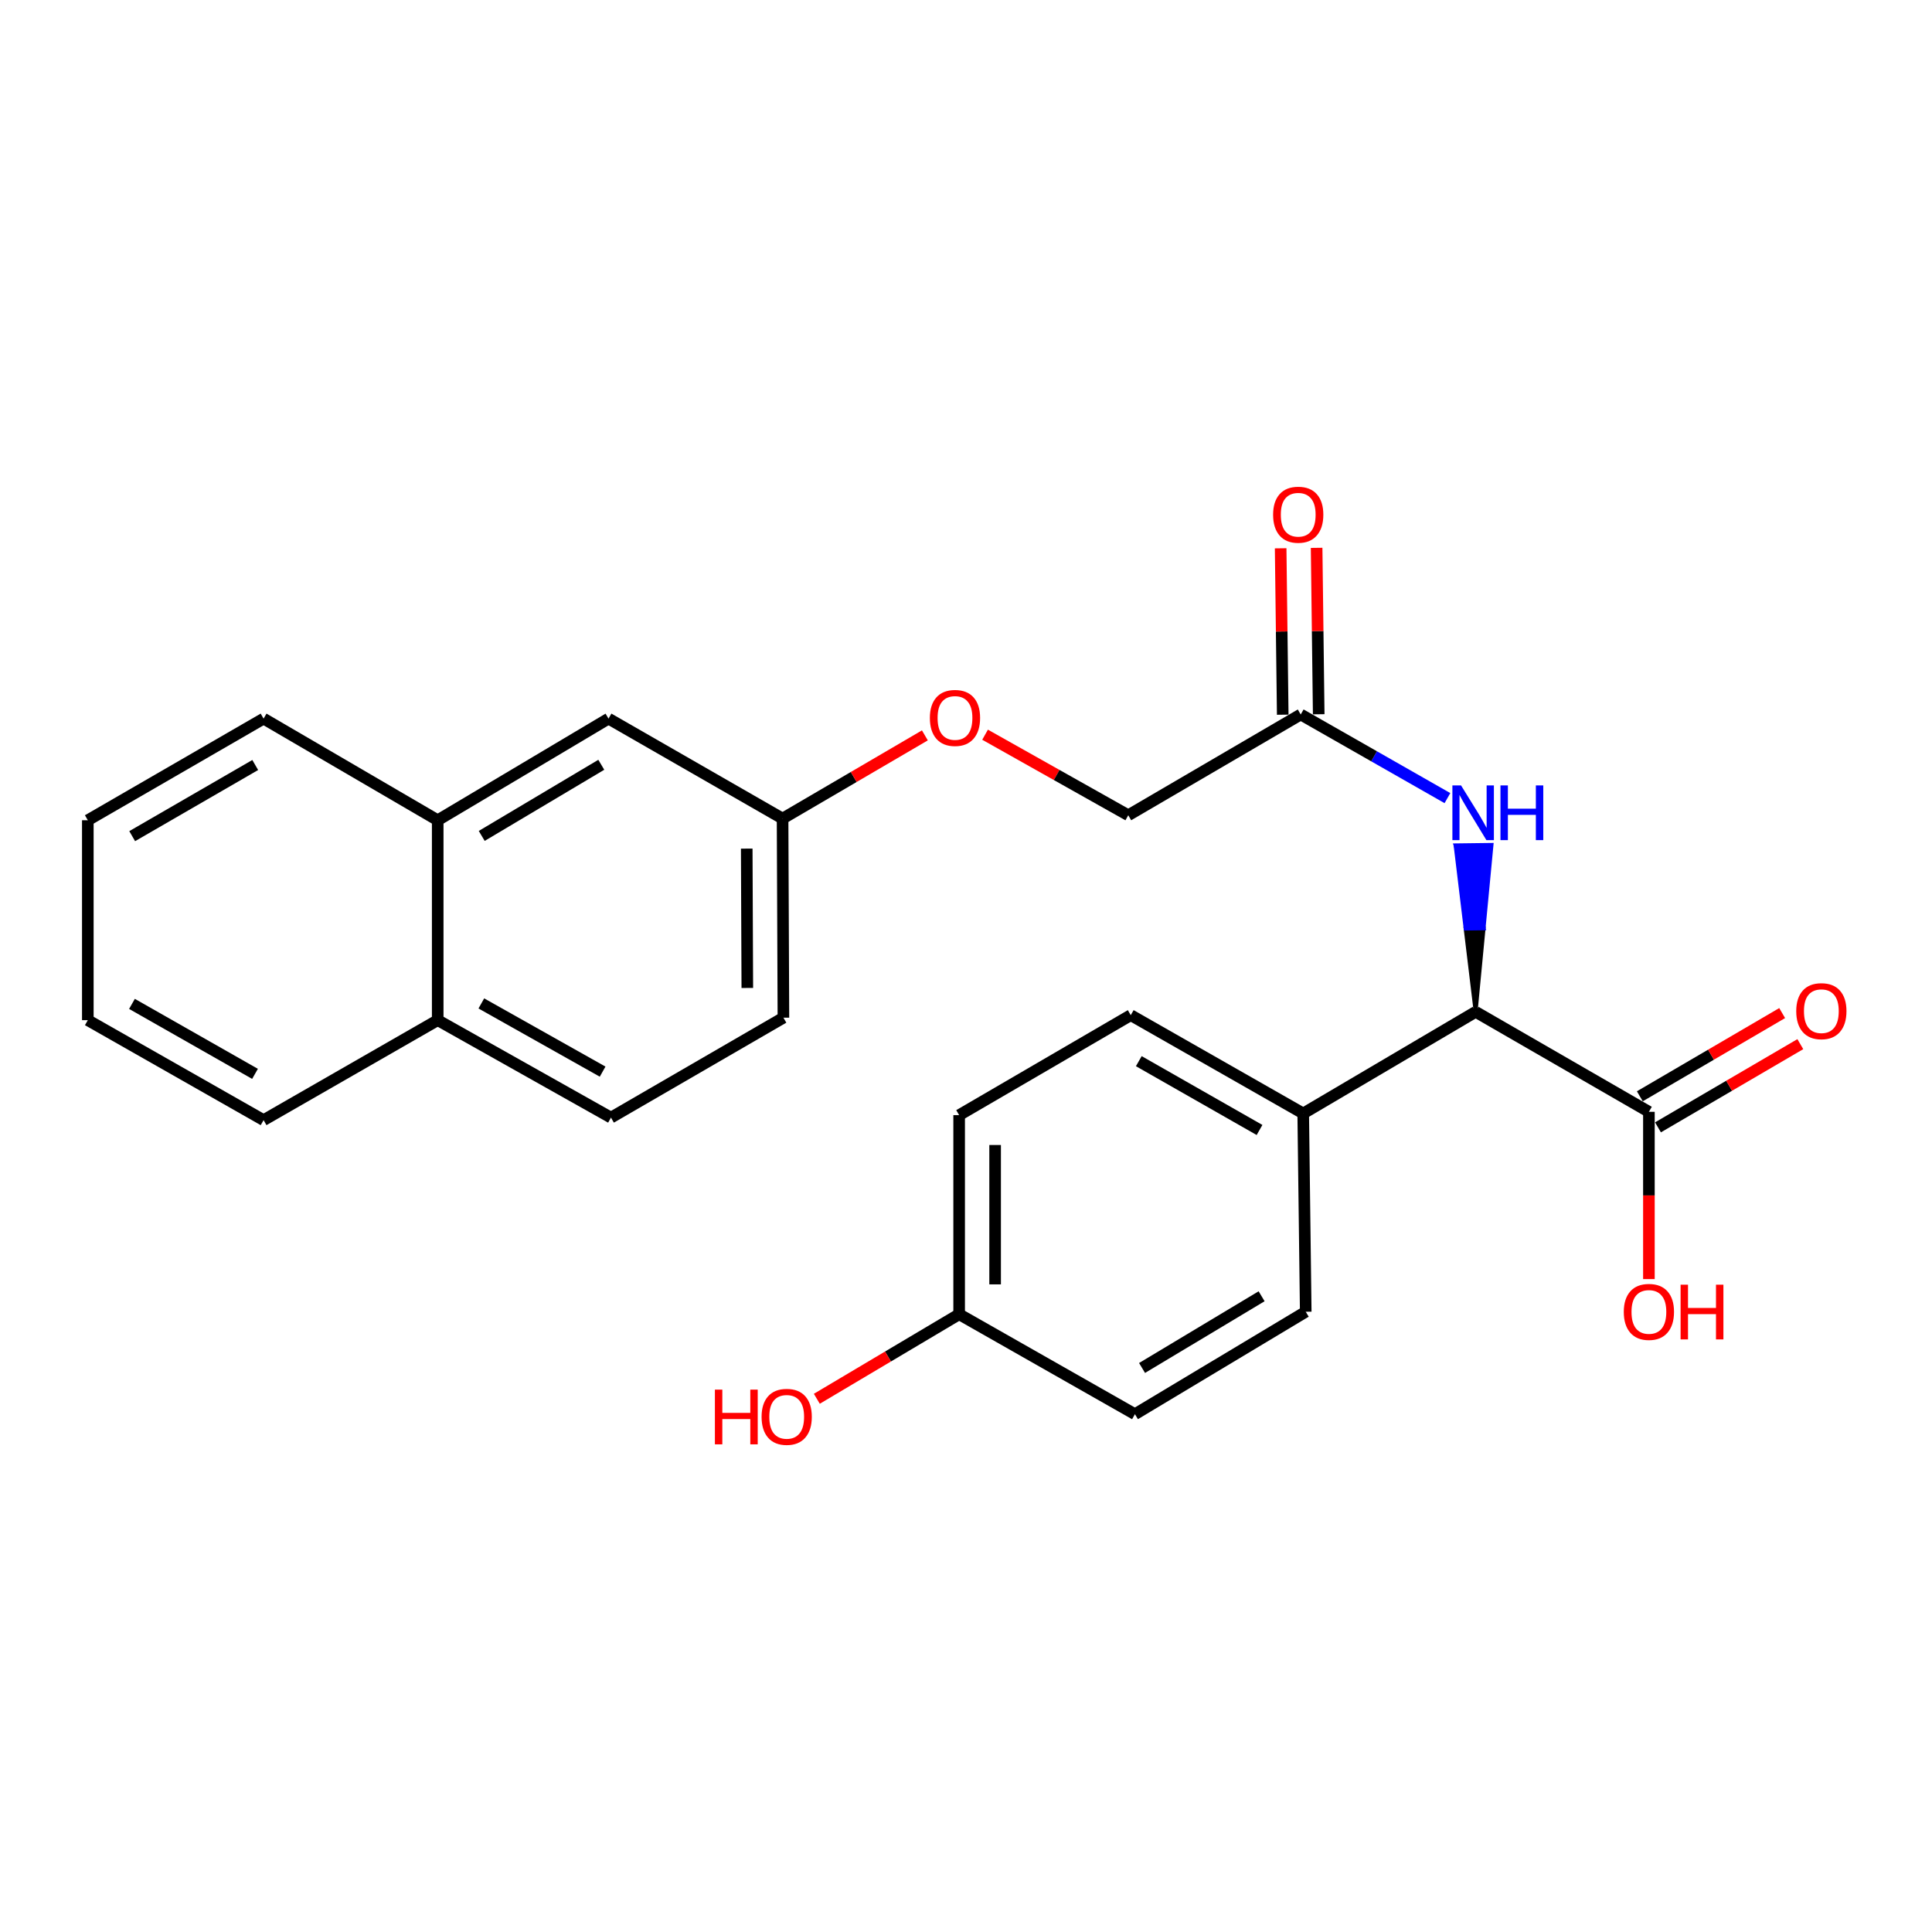 <?xml version='1.0' encoding='iso-8859-1'?>
<svg version='1.1' baseProfile='full'
              xmlns='http://www.w3.org/2000/svg'
                      xmlns:rdkit='http://www.rdkit.org/xml'
                      xmlns:xlink='http://www.w3.org/1999/xlink'
                  xml:space='preserve'
width='1000px' height='1000px' viewBox='0 0 1000 1000'>
<!-- END OF HEADER -->
<rect style='opacity:1.0;fill:#FFFFFF;stroke:none' width='1000' height='1000' x='0' y='0'> </rect>
<path class='bond-0' d='M 763.789,523.728 L 853.471,575.475' style='fill:none;fill-rule:evenodd;stroke:#000000;stroke-width:6px;stroke-linecap:butt;stroke-linejoin:miter;stroke-opacity:1' />
<path class='bond-1' d='M 763.789,523.728 L 767.903,480.519 L 758.593,480.636 Z' style='fill:#000000;fill-rule:evenodd;fill-opacity:1;stroke:#000000;stroke-width:2px;stroke-linecap:butt;stroke-linejoin:miter;stroke-opacity:1;' />
<path class='bond-1' d='M 767.903,480.519 L 753.397,437.544 L 772.016,437.31 Z' style='fill:#0000FF;fill-rule:evenodd;fill-opacity:1;stroke:#0000FF;stroke-width:2px;stroke-linecap:butt;stroke-linejoin:miter;stroke-opacity:1;' />
<path class='bond-1' d='M 767.903,480.519 L 758.593,480.636 L 753.397,437.544 Z' style='fill:#0000FF;fill-rule:evenodd;fill-opacity:1;stroke:#0000FF;stroke-width:2px;stroke-linecap:butt;stroke-linejoin:miter;stroke-opacity:1;' />
<path class='bond-3' d='M 763.789,523.728 L 674.542,576.333' style='fill:none;fill-rule:evenodd;stroke:#000000;stroke-width:6px;stroke-linecap:butt;stroke-linejoin:miter;stroke-opacity:1' />
<path class='bond-5' d='M 858.17,583.513 L 895.007,561.978' style='fill:none;fill-rule:evenodd;stroke:#000000;stroke-width:6px;stroke-linecap:butt;stroke-linejoin:miter;stroke-opacity:1' />
<path class='bond-5' d='M 895.007,561.978 L 931.843,540.443' style='fill:none;fill-rule:evenodd;stroke:#FF0000;stroke-width:6px;stroke-linecap:butt;stroke-linejoin:miter;stroke-opacity:1' />
<path class='bond-5' d='M 848.772,567.437 L 885.609,545.902' style='fill:none;fill-rule:evenodd;stroke:#000000;stroke-width:6px;stroke-linecap:butt;stroke-linejoin:miter;stroke-opacity:1' />
<path class='bond-5' d='M 885.609,545.902 L 922.445,524.367' style='fill:none;fill-rule:evenodd;stroke:#FF0000;stroke-width:6px;stroke-linecap:butt;stroke-linejoin:miter;stroke-opacity:1' />
<path class='bond-15' d='M 853.471,575.475 L 853.471,618.762' style='fill:none;fill-rule:evenodd;stroke:#000000;stroke-width:6px;stroke-linecap:butt;stroke-linejoin:miter;stroke-opacity:1' />
<path class='bond-15' d='M 853.471,618.762 L 853.471,662.05' style='fill:none;fill-rule:evenodd;stroke:#FF0000;stroke-width:6px;stroke-linecap:butt;stroke-linejoin:miter;stroke-opacity:1' />
<path class='bond-2' d='M 749.188,413.104 L 711.218,391.459' style='fill:none;fill-rule:evenodd;stroke:#0000FF;stroke-width:6px;stroke-linecap:butt;stroke-linejoin:miter;stroke-opacity:1' />
<path class='bond-2' d='M 711.218,391.459 L 673.249,369.813' style='fill:none;fill-rule:evenodd;stroke:#000000;stroke-width:6px;stroke-linecap:butt;stroke-linejoin:miter;stroke-opacity:1' />
<path class='bond-7' d='M 682.559,369.697 L 682.021,326.63' style='fill:none;fill-rule:evenodd;stroke:#000000;stroke-width:6px;stroke-linecap:butt;stroke-linejoin:miter;stroke-opacity:1' />
<path class='bond-7' d='M 682.021,326.63 L 681.482,283.562' style='fill:none;fill-rule:evenodd;stroke:#FF0000;stroke-width:6px;stroke-linecap:butt;stroke-linejoin:miter;stroke-opacity:1' />
<path class='bond-7' d='M 663.939,369.93 L 663.401,326.862' style='fill:none;fill-rule:evenodd;stroke:#000000;stroke-width:6px;stroke-linecap:butt;stroke-linejoin:miter;stroke-opacity:1' />
<path class='bond-7' d='M 663.401,326.862 L 662.863,283.795' style='fill:none;fill-rule:evenodd;stroke:#FF0000;stroke-width:6px;stroke-linecap:butt;stroke-linejoin:miter;stroke-opacity:1' />
<path class='bond-14' d='M 673.249,369.813 L 583.991,421.974' style='fill:none;fill-rule:evenodd;stroke:#000000;stroke-width:6px;stroke-linecap:butt;stroke-linejoin:miter;stroke-opacity:1' />
<path class='bond-9' d='M 674.542,576.333 L 585.274,525.446' style='fill:none;fill-rule:evenodd;stroke:#000000;stroke-width:6px;stroke-linecap:butt;stroke-linejoin:miter;stroke-opacity:1' />
<path class='bond-9' d='M 651.93,584.877 L 589.442,549.256' style='fill:none;fill-rule:evenodd;stroke:#000000;stroke-width:6px;stroke-linecap:butt;stroke-linejoin:miter;stroke-opacity:1' />
<path class='bond-10' d='M 674.542,576.333 L 675.846,678.957' style='fill:none;fill-rule:evenodd;stroke:#000000;stroke-width:6px;stroke-linecap:butt;stroke-linejoin:miter;stroke-opacity:1' />
<path class='bond-4' d='M 226.556,424.56 L 314.966,371.955' style='fill:none;fill-rule:evenodd;stroke:#000000;stroke-width:6px;stroke-linecap:butt;stroke-linejoin:miter;stroke-opacity:1' />
<path class='bond-4' d='M 249.34,432.672 L 311.226,395.848' style='fill:none;fill-rule:evenodd;stroke:#000000;stroke-width:6px;stroke-linecap:butt;stroke-linejoin:miter;stroke-opacity:1' />
<path class='bond-21' d='M 226.556,424.56 L 136.43,371.955' style='fill:none;fill-rule:evenodd;stroke:#000000;stroke-width:6px;stroke-linecap:butt;stroke-linejoin:miter;stroke-opacity:1' />
<path class='bond-26' d='M 226.556,424.56 L 226.556,528.032' style='fill:none;fill-rule:evenodd;stroke:#000000;stroke-width:6px;stroke-linecap:butt;stroke-linejoin:miter;stroke-opacity:1' />
<path class='bond-6' d='M 314.966,371.955 L 405.062,423.701' style='fill:none;fill-rule:evenodd;stroke:#000000;stroke-width:6px;stroke-linecap:butt;stroke-linejoin:miter;stroke-opacity:1' />
<path class='bond-8' d='M 226.556,528.032 L 316.238,578.475' style='fill:none;fill-rule:evenodd;stroke:#000000;stroke-width:6px;stroke-linecap:butt;stroke-linejoin:miter;stroke-opacity:1' />
<path class='bond-8' d='M 249.138,519.368 L 311.915,554.678' style='fill:none;fill-rule:evenodd;stroke:#000000;stroke-width:6px;stroke-linecap:butt;stroke-linejoin:miter;stroke-opacity:1' />
<path class='bond-22' d='M 226.556,528.032 L 136.43,579.778' style='fill:none;fill-rule:evenodd;stroke:#000000;stroke-width:6px;stroke-linecap:butt;stroke-linejoin:miter;stroke-opacity:1' />
<path class='bond-19' d='M 585.274,525.446 L 496.451,577.192' style='fill:none;fill-rule:evenodd;stroke:#000000;stroke-width:6px;stroke-linecap:butt;stroke-linejoin:miter;stroke-opacity:1' />
<path class='bond-18' d='M 675.846,678.957 L 587.446,731.986' style='fill:none;fill-rule:evenodd;stroke:#000000;stroke-width:6px;stroke-linecap:butt;stroke-linejoin:miter;stroke-opacity:1' />
<path class='bond-18' d='M 653.006,670.943 L 591.127,708.063' style='fill:none;fill-rule:evenodd;stroke:#000000;stroke-width:6px;stroke-linecap:butt;stroke-linejoin:miter;stroke-opacity:1' />
<path class='bond-11' d='M 316.238,578.475 L 405.496,526.749' style='fill:none;fill-rule:evenodd;stroke:#000000;stroke-width:6px;stroke-linecap:butt;stroke-linejoin:miter;stroke-opacity:1' />
<path class='bond-12' d='M 405.062,423.701 L 441.888,402.167' style='fill:none;fill-rule:evenodd;stroke:#000000;stroke-width:6px;stroke-linecap:butt;stroke-linejoin:miter;stroke-opacity:1' />
<path class='bond-12' d='M 441.888,402.167 L 478.714,380.633' style='fill:none;fill-rule:evenodd;stroke:#FF0000;stroke-width:6px;stroke-linecap:butt;stroke-linejoin:miter;stroke-opacity:1' />
<path class='bond-17' d='M 405.062,423.701 L 405.496,526.749' style='fill:none;fill-rule:evenodd;stroke:#000000;stroke-width:6px;stroke-linecap:butt;stroke-linejoin:miter;stroke-opacity:1' />
<path class='bond-17' d='M 386.506,439.237 L 386.81,511.37' style='fill:none;fill-rule:evenodd;stroke:#000000;stroke-width:6px;stroke-linecap:butt;stroke-linejoin:miter;stroke-opacity:1' />
<path class='bond-13' d='M 509.872,380.28 L 546.931,401.127' style='fill:none;fill-rule:evenodd;stroke:#FF0000;stroke-width:6px;stroke-linecap:butt;stroke-linejoin:miter;stroke-opacity:1' />
<path class='bond-13' d='M 546.931,401.127 L 583.991,421.974' style='fill:none;fill-rule:evenodd;stroke:#000000;stroke-width:6px;stroke-linecap:butt;stroke-linejoin:miter;stroke-opacity:1' />
<path class='bond-16' d='M 496.451,680.25 L 587.446,731.986' style='fill:none;fill-rule:evenodd;stroke:#000000;stroke-width:6px;stroke-linecap:butt;stroke-linejoin:miter;stroke-opacity:1' />
<path class='bond-20' d='M 496.451,680.25 L 459.619,702.128' style='fill:none;fill-rule:evenodd;stroke:#000000;stroke-width:6px;stroke-linecap:butt;stroke-linejoin:miter;stroke-opacity:1' />
<path class='bond-20' d='M 459.619,702.128 L 422.788,724.005' style='fill:none;fill-rule:evenodd;stroke:#FF0000;stroke-width:6px;stroke-linecap:butt;stroke-linejoin:miter;stroke-opacity:1' />
<path class='bond-25' d='M 496.451,680.25 L 496.451,577.192' style='fill:none;fill-rule:evenodd;stroke:#000000;stroke-width:6px;stroke-linecap:butt;stroke-linejoin:miter;stroke-opacity:1' />
<path class='bond-25' d='M 515.072,664.791 L 515.072,592.651' style='fill:none;fill-rule:evenodd;stroke:#000000;stroke-width:6px;stroke-linecap:butt;stroke-linejoin:miter;stroke-opacity:1' />
<path class='bond-23' d='M 136.43,371.955 L 45.455,424.56' style='fill:none;fill-rule:evenodd;stroke:#000000;stroke-width:6px;stroke-linecap:butt;stroke-linejoin:miter;stroke-opacity:1' />
<path class='bond-23' d='M 132.105,395.966 L 68.422,432.789' style='fill:none;fill-rule:evenodd;stroke:#000000;stroke-width:6px;stroke-linecap:butt;stroke-linejoin:miter;stroke-opacity:1' />
<path class='bond-24' d='M 136.43,579.778 L 45.455,528.032' style='fill:none;fill-rule:evenodd;stroke:#000000;stroke-width:6px;stroke-linecap:butt;stroke-linejoin:miter;stroke-opacity:1' />
<path class='bond-24' d='M 131.99,555.83 L 68.307,519.608' style='fill:none;fill-rule:evenodd;stroke:#000000;stroke-width:6px;stroke-linecap:butt;stroke-linejoin:miter;stroke-opacity:1' />
<path class='bond-27' d='M 45.455,424.56 L 45.455,528.032' style='fill:none;fill-rule:evenodd;stroke:#000000;stroke-width:6px;stroke-linecap:butt;stroke-linejoin:miter;stroke-opacity:1' />
<path  class='atom-2' d='M 756.236 406.531
L 765.516 421.531
Q 766.436 423.011, 767.916 425.691
Q 769.396 428.371, 769.476 428.531
L 769.476 406.531
L 773.236 406.531
L 773.236 434.851
L 769.356 434.851
L 759.396 418.451
Q 758.236 416.531, 756.996 414.331
Q 755.796 412.131, 755.436 411.451
L 755.436 434.851
L 751.756 434.851
L 751.756 406.531
L 756.236 406.531
' fill='#0000FF'/>
<path  class='atom-2' d='M 776.636 406.531
L 780.476 406.531
L 780.476 418.571
L 794.956 418.571
L 794.956 406.531
L 798.796 406.531
L 798.796 434.851
L 794.956 434.851
L 794.956 421.771
L 780.476 421.771
L 780.476 434.851
L 776.636 434.851
L 776.636 406.531
' fill='#0000FF'/>
<path  class='atom-6' d='M 929.729 523.374
Q 929.729 516.574, 933.089 512.774
Q 936.449 508.974, 942.729 508.974
Q 949.009 508.974, 952.369 512.774
Q 955.729 516.574, 955.729 523.374
Q 955.729 530.254, 952.329 534.174
Q 948.929 538.054, 942.729 538.054
Q 936.489 538.054, 933.089 534.174
Q 929.729 530.294, 929.729 523.374
M 942.729 534.854
Q 947.049 534.854, 949.369 531.974
Q 951.729 529.054, 951.729 523.374
Q 951.729 517.814, 949.369 515.014
Q 947.049 512.174, 942.729 512.174
Q 938.409 512.174, 936.049 514.974
Q 933.729 517.774, 933.729 523.374
Q 933.729 529.094, 936.049 531.974
Q 938.409 534.854, 942.729 534.854
' fill='#FF0000'/>
<path  class='atom-8' d='M 658.956 266.411
Q 658.956 259.611, 662.316 255.811
Q 665.676 252.011, 671.956 252.011
Q 678.236 252.011, 681.596 255.811
Q 684.956 259.611, 684.956 266.411
Q 684.956 273.291, 681.556 277.211
Q 678.156 281.091, 671.956 281.091
Q 665.716 281.091, 662.316 277.211
Q 658.956 273.331, 658.956 266.411
M 671.956 277.891
Q 676.276 277.891, 678.596 275.011
Q 680.956 272.091, 680.956 266.411
Q 680.956 260.851, 678.596 258.051
Q 676.276 255.211, 671.956 255.211
Q 667.636 255.211, 665.276 258.011
Q 662.956 260.811, 662.956 266.411
Q 662.956 272.131, 665.276 275.011
Q 667.636 277.891, 671.956 277.891
' fill='#FF0000'/>
<path  class='atom-14' d='M 481.299 371.6
Q 481.299 364.8, 484.659 361
Q 488.019 357.2, 494.299 357.2
Q 500.579 357.2, 503.939 361
Q 507.299 364.8, 507.299 371.6
Q 507.299 378.48, 503.899 382.4
Q 500.499 386.28, 494.299 386.28
Q 488.059 386.28, 484.659 382.4
Q 481.299 378.52, 481.299 371.6
M 494.299 383.08
Q 498.619 383.08, 500.939 380.2
Q 503.299 377.28, 503.299 371.6
Q 503.299 366.04, 500.939 363.24
Q 498.619 360.4, 494.299 360.4
Q 489.979 360.4, 487.619 363.2
Q 485.299 366, 485.299 371.6
Q 485.299 377.32, 487.619 380.2
Q 489.979 383.08, 494.299 383.08
' fill='#FF0000'/>
<path  class='atom-16' d='M 840.471 679.037
Q 840.471 672.237, 843.831 668.437
Q 847.191 664.637, 853.471 664.637
Q 859.751 664.637, 863.111 668.437
Q 866.471 672.237, 866.471 679.037
Q 866.471 685.917, 863.071 689.837
Q 859.671 693.717, 853.471 693.717
Q 847.231 693.717, 843.831 689.837
Q 840.471 685.957, 840.471 679.037
M 853.471 690.517
Q 857.791 690.517, 860.111 687.637
Q 862.471 684.717, 862.471 679.037
Q 862.471 673.477, 860.111 670.677
Q 857.791 667.837, 853.471 667.837
Q 849.151 667.837, 846.791 670.637
Q 844.471 673.437, 844.471 679.037
Q 844.471 684.757, 846.791 687.637
Q 849.151 690.517, 853.471 690.517
' fill='#FF0000'/>
<path  class='atom-16' d='M 869.871 664.957
L 873.711 664.957
L 873.711 676.997
L 888.191 676.997
L 888.191 664.957
L 892.031 664.957
L 892.031 693.277
L 888.191 693.277
L 888.191 680.197
L 873.711 680.197
L 873.711 693.277
L 869.871 693.277
L 869.871 664.957
' fill='#FF0000'/>
<path  class='atom-21' d='M 370.033 719.269
L 373.873 719.269
L 373.873 731.309
L 388.353 731.309
L 388.353 719.269
L 392.193 719.269
L 392.193 747.589
L 388.353 747.589
L 388.353 734.509
L 373.873 734.509
L 373.873 747.589
L 370.033 747.589
L 370.033 719.269
' fill='#FF0000'/>
<path  class='atom-21' d='M 394.193 733.349
Q 394.193 726.549, 397.553 722.749
Q 400.913 718.949, 407.193 718.949
Q 413.473 718.949, 416.833 722.749
Q 420.193 726.549, 420.193 733.349
Q 420.193 740.229, 416.793 744.149
Q 413.393 748.029, 407.193 748.029
Q 400.953 748.029, 397.553 744.149
Q 394.193 740.269, 394.193 733.349
M 407.193 744.829
Q 411.513 744.829, 413.833 741.949
Q 416.193 739.029, 416.193 733.349
Q 416.193 727.789, 413.833 724.989
Q 411.513 722.149, 407.193 722.149
Q 402.873 722.149, 400.513 724.949
Q 398.193 727.749, 398.193 733.349
Q 398.193 739.069, 400.513 741.949
Q 402.873 744.829, 407.193 744.829
' fill='#FF0000'/>
</svg>
